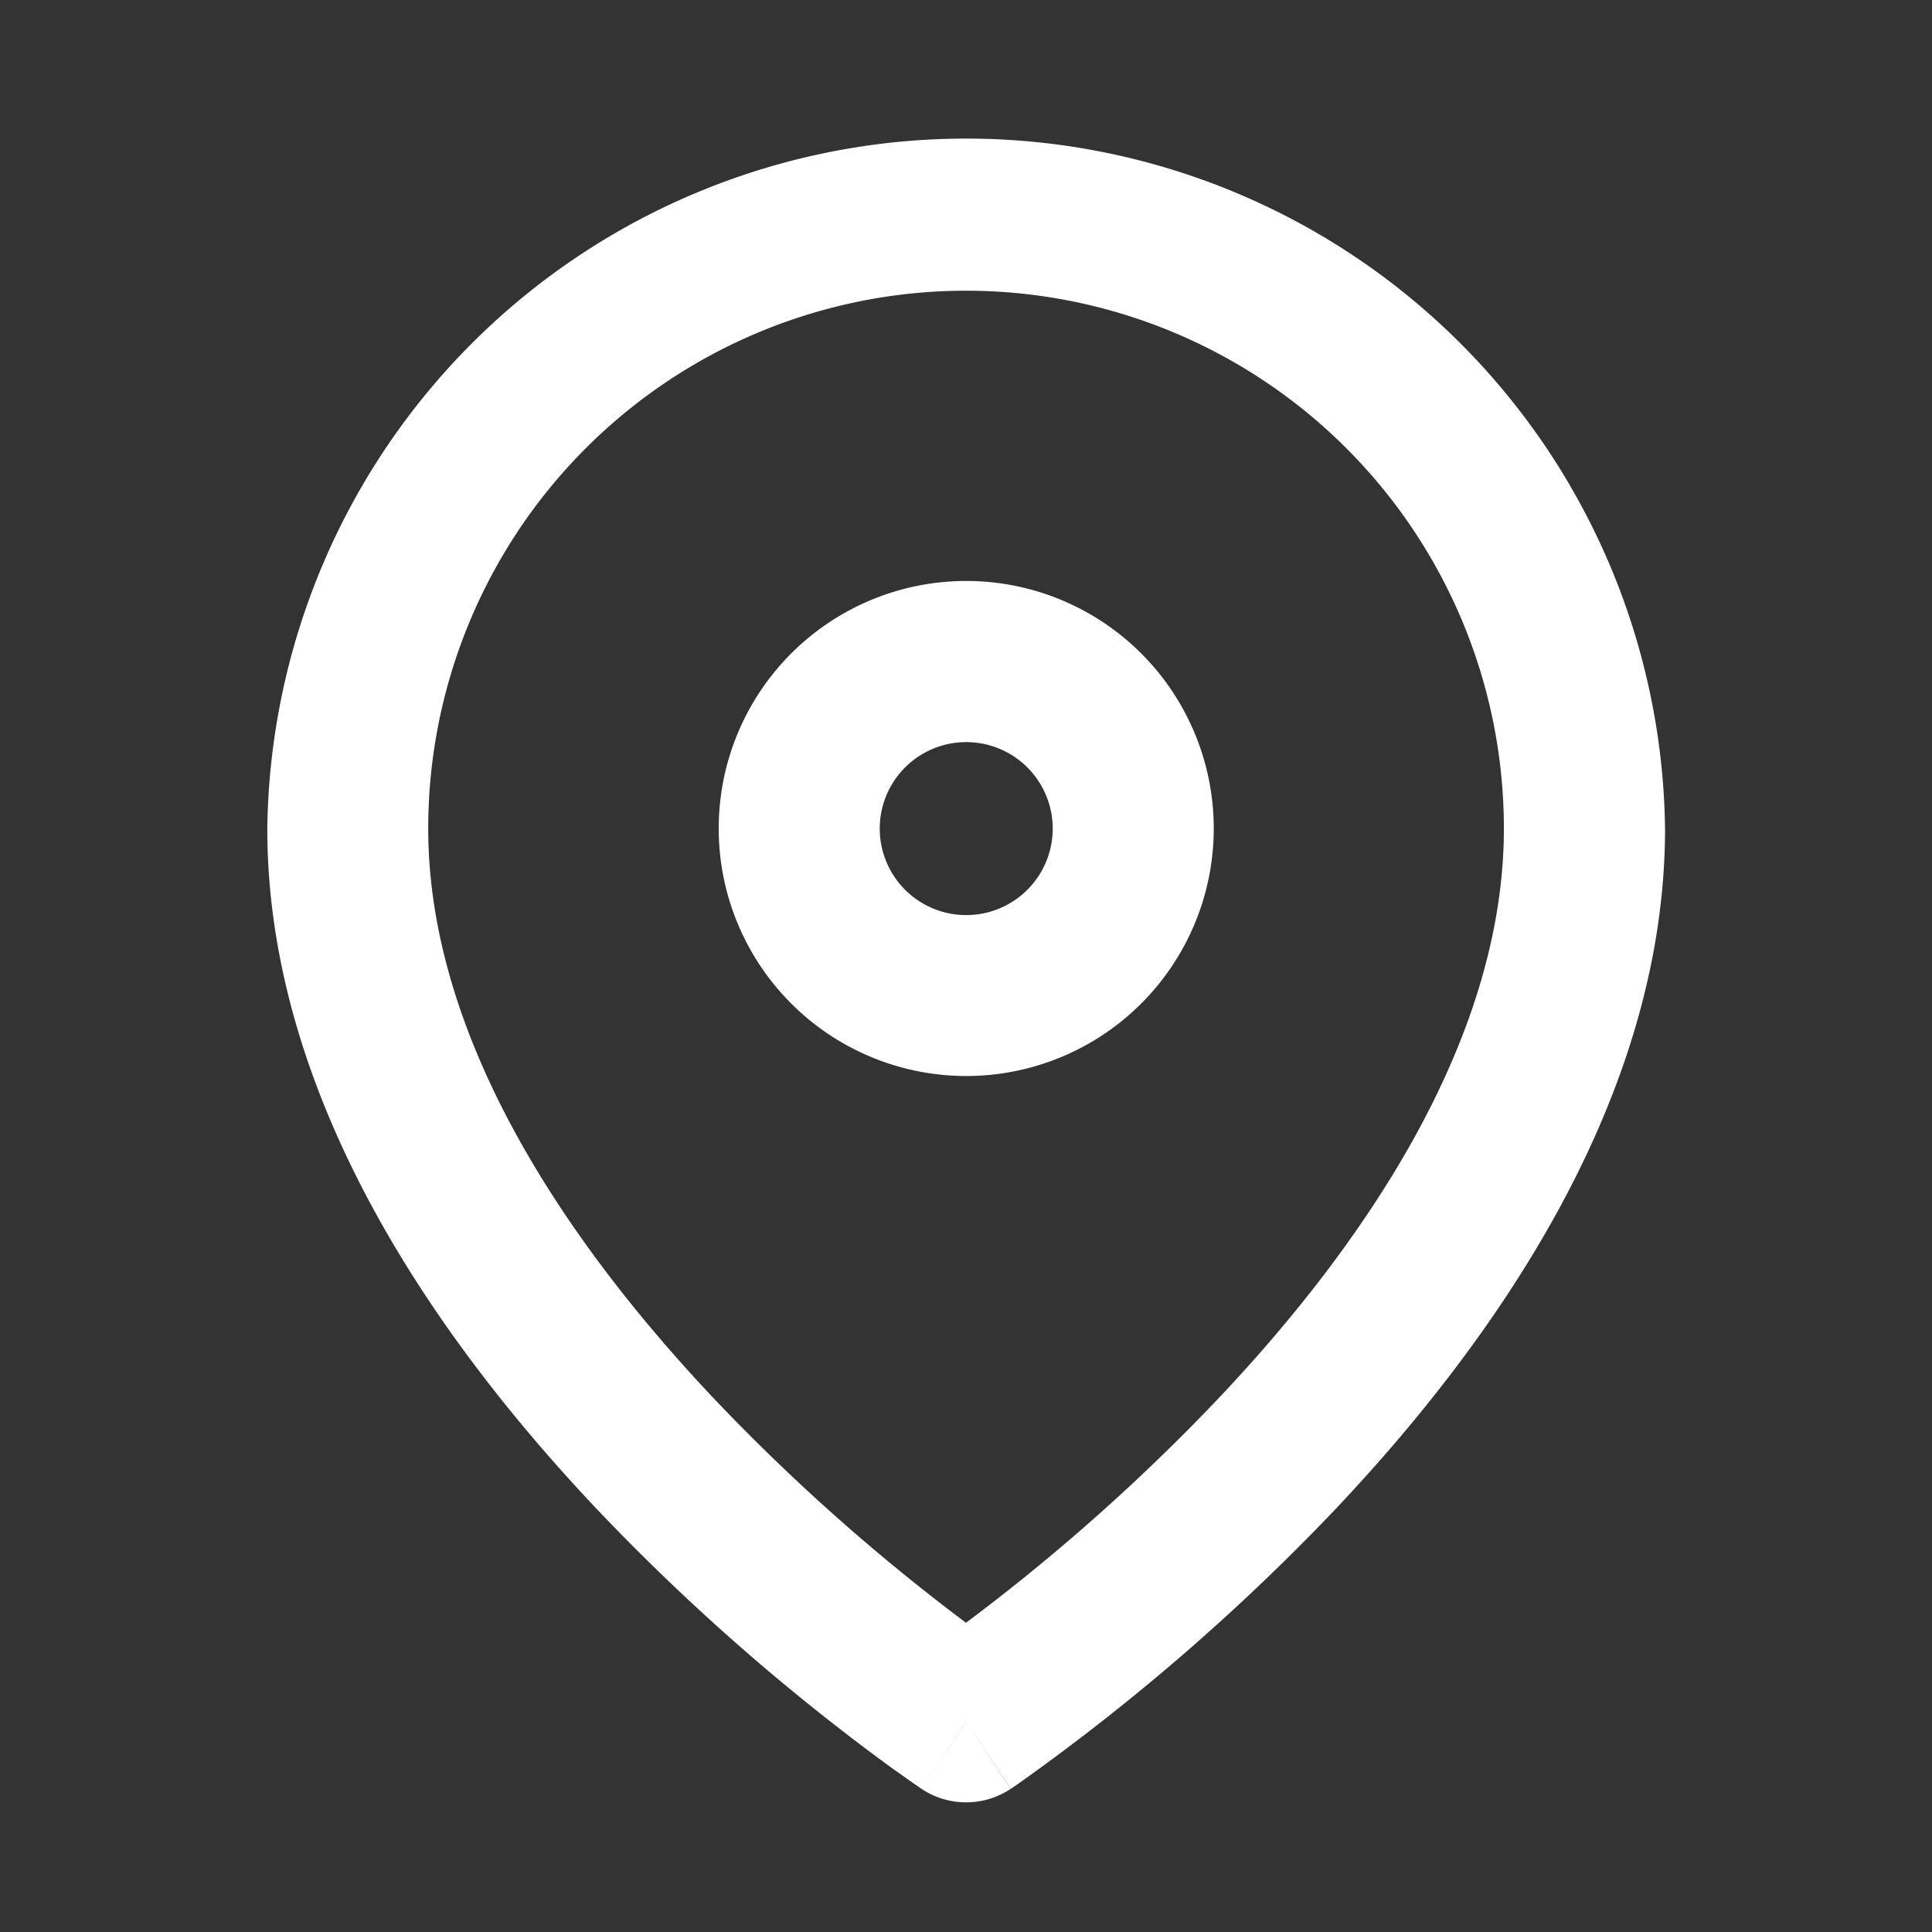 <svg width="17" height="17" fill="none" xmlns="http://www.w3.org/2000/svg"><rect width="100%" height="100%" fill="#333333" stroke="none"/><path fill-rule="evenodd" clip-rule="evenodd" d="M8.501 2.558A4.733 4.733 0 003.768 7.29c0 1.831 1.195 3.623 2.527 5.03A17.687 17.687 0 008.5 14.279a17.687 17.687 0 002.207-1.959c1.332-1.405 2.526-3.198 2.526-5.03A4.733 4.733 0 008.5 2.558zm0 12.593l-.393.589-.002-.002-.004-.002-.014-.01-.051-.035-.184-.13a19.102 19.102 0 01-2.586-2.266c-1.39-1.466-2.915-3.603-2.915-6.004a6.15 6.15 0 0112.299 0c0 2.4-1.526 4.538-2.915 6.004a19.098 19.098 0 01-2.77 2.396l-.051.035-.014.01-.005.002v.001h-.001l-.394-.588zm0 0l.393.589a.708.708 0 01-.786 0l.393-.59z" fill="#fff"/><path fill-rule="evenodd" clip-rule="evenodd" d="M8.502 6.53a.761.761 0 100 1.522.761.761 0 000-1.522zm-2.178.76a2.178 2.178 0 114.356 0 2.178 2.178 0 01-4.356 0z" fill="#fff"/></svg>